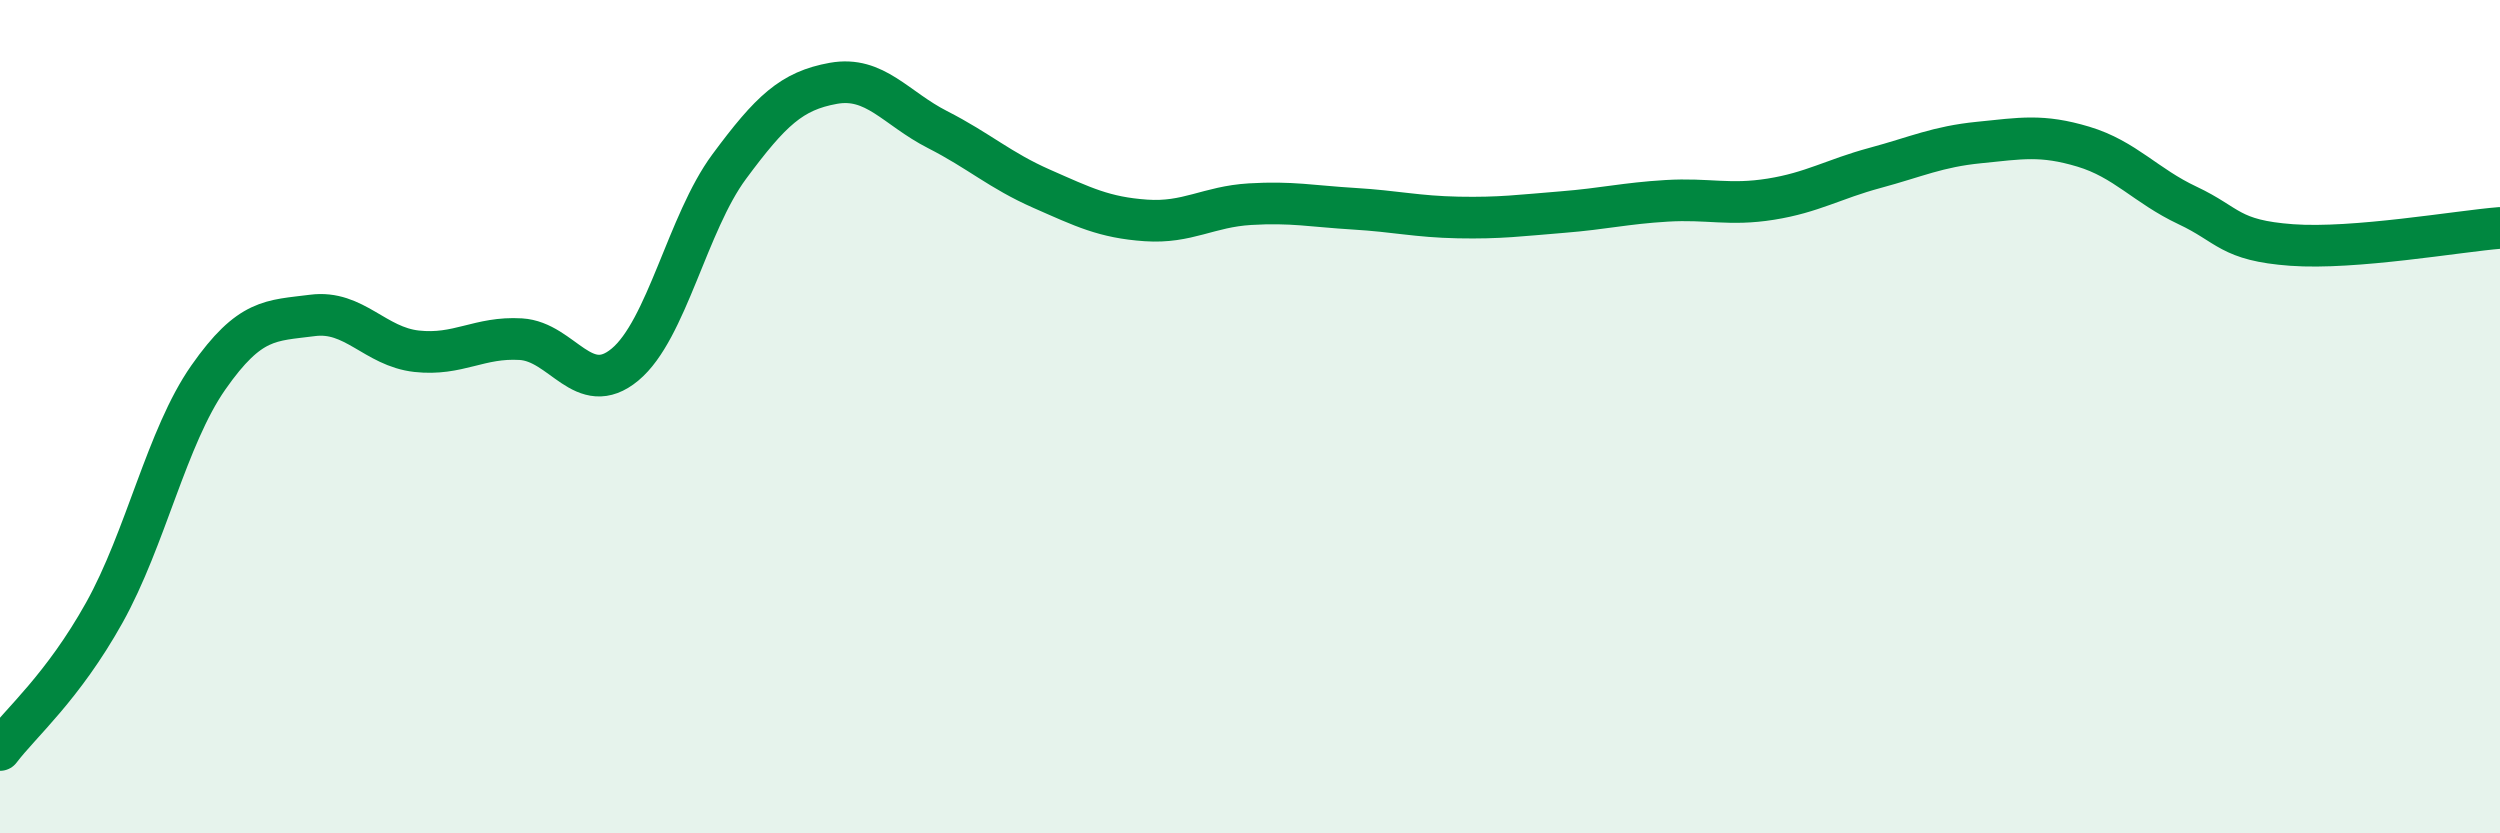 
    <svg width="60" height="20" viewBox="0 0 60 20" xmlns="http://www.w3.org/2000/svg">
      <path
        d="M 0,18 C 0.5,17.34 1.5,16.5 2.5,14.71 C 3.5,12.92 4,10.49 5,9.06 C 6,7.63 6.5,7.7 7.5,7.57 C 8.5,7.44 9,8.32 10,8.43 C 11,8.54 11.5,8.08 12.5,8.14 C 13.5,8.2 14,9.58 15,8.75 C 16,7.92 16.5,5.35 17.5,4 C 18.5,2.65 19,2.18 20,2 C 21,1.82 21.5,2.6 22.5,3.11 C 23.5,3.62 24,4.09 25,4.53 C 26,4.97 26.5,5.22 27.5,5.29 C 28.5,5.36 29,4.96 30,4.9 C 31,4.84 31.5,4.95 32.5,5.01 C 33.5,5.07 34,5.2 35,5.22 C 36,5.24 36.5,5.17 37.5,5.09 C 38.5,5.01 39,4.88 40,4.82 C 41,4.76 41.5,4.94 42.5,4.78 C 43.5,4.62 44,4.3 45,4.03 C 46,3.76 46.5,3.52 47.5,3.42 C 48.5,3.32 49,3.22 50,3.52 C 51,3.82 51.5,4.46 52.5,4.93 C 53.5,5.4 53.5,5.77 55,5.88 C 56.5,5.99 59,5.55 60,5.47L60 20L0 20Z"
        fill="#008740"
        opacity="0.1"
        stroke-linecap="round"
        stroke-linejoin="round"
      />
      <path
        d="M 0,18 C 0.5,17.34 1.5,16.5 2.5,14.71 C 3.5,12.92 4,10.49 5,9.06 C 6,7.63 6.5,7.7 7.5,7.57 C 8.5,7.44 9,8.32 10,8.43 C 11,8.54 11.5,8.08 12.5,8.14 C 13.5,8.2 14,9.58 15,8.75 C 16,7.92 16.5,5.35 17.5,4 C 18.5,2.65 19,2.18 20,2 C 21,1.82 21.5,2.6 22.5,3.11 C 23.5,3.62 24,4.09 25,4.53 C 26,4.97 26.5,5.22 27.5,5.29 C 28.5,5.36 29,4.96 30,4.9 C 31,4.84 31.5,4.95 32.5,5.01 C 33.5,5.07 34,5.2 35,5.22 C 36,5.24 36.5,5.17 37.5,5.09 C 38.5,5.01 39,4.88 40,4.82 C 41,4.76 41.5,4.94 42.5,4.78 C 43.5,4.62 44,4.3 45,4.03 C 46,3.76 46.5,3.52 47.5,3.42 C 48.5,3.32 49,3.22 50,3.52 C 51,3.82 51.5,4.46 52.5,4.93 C 53.5,5.4 53.5,5.77 55,5.88 C 56.5,5.99 59,5.55 60,5.47"
        stroke="#008740"
        stroke-width="1"
        fill="none"
        stroke-linecap="round"
        stroke-linejoin="round"
      />
    </svg>
  